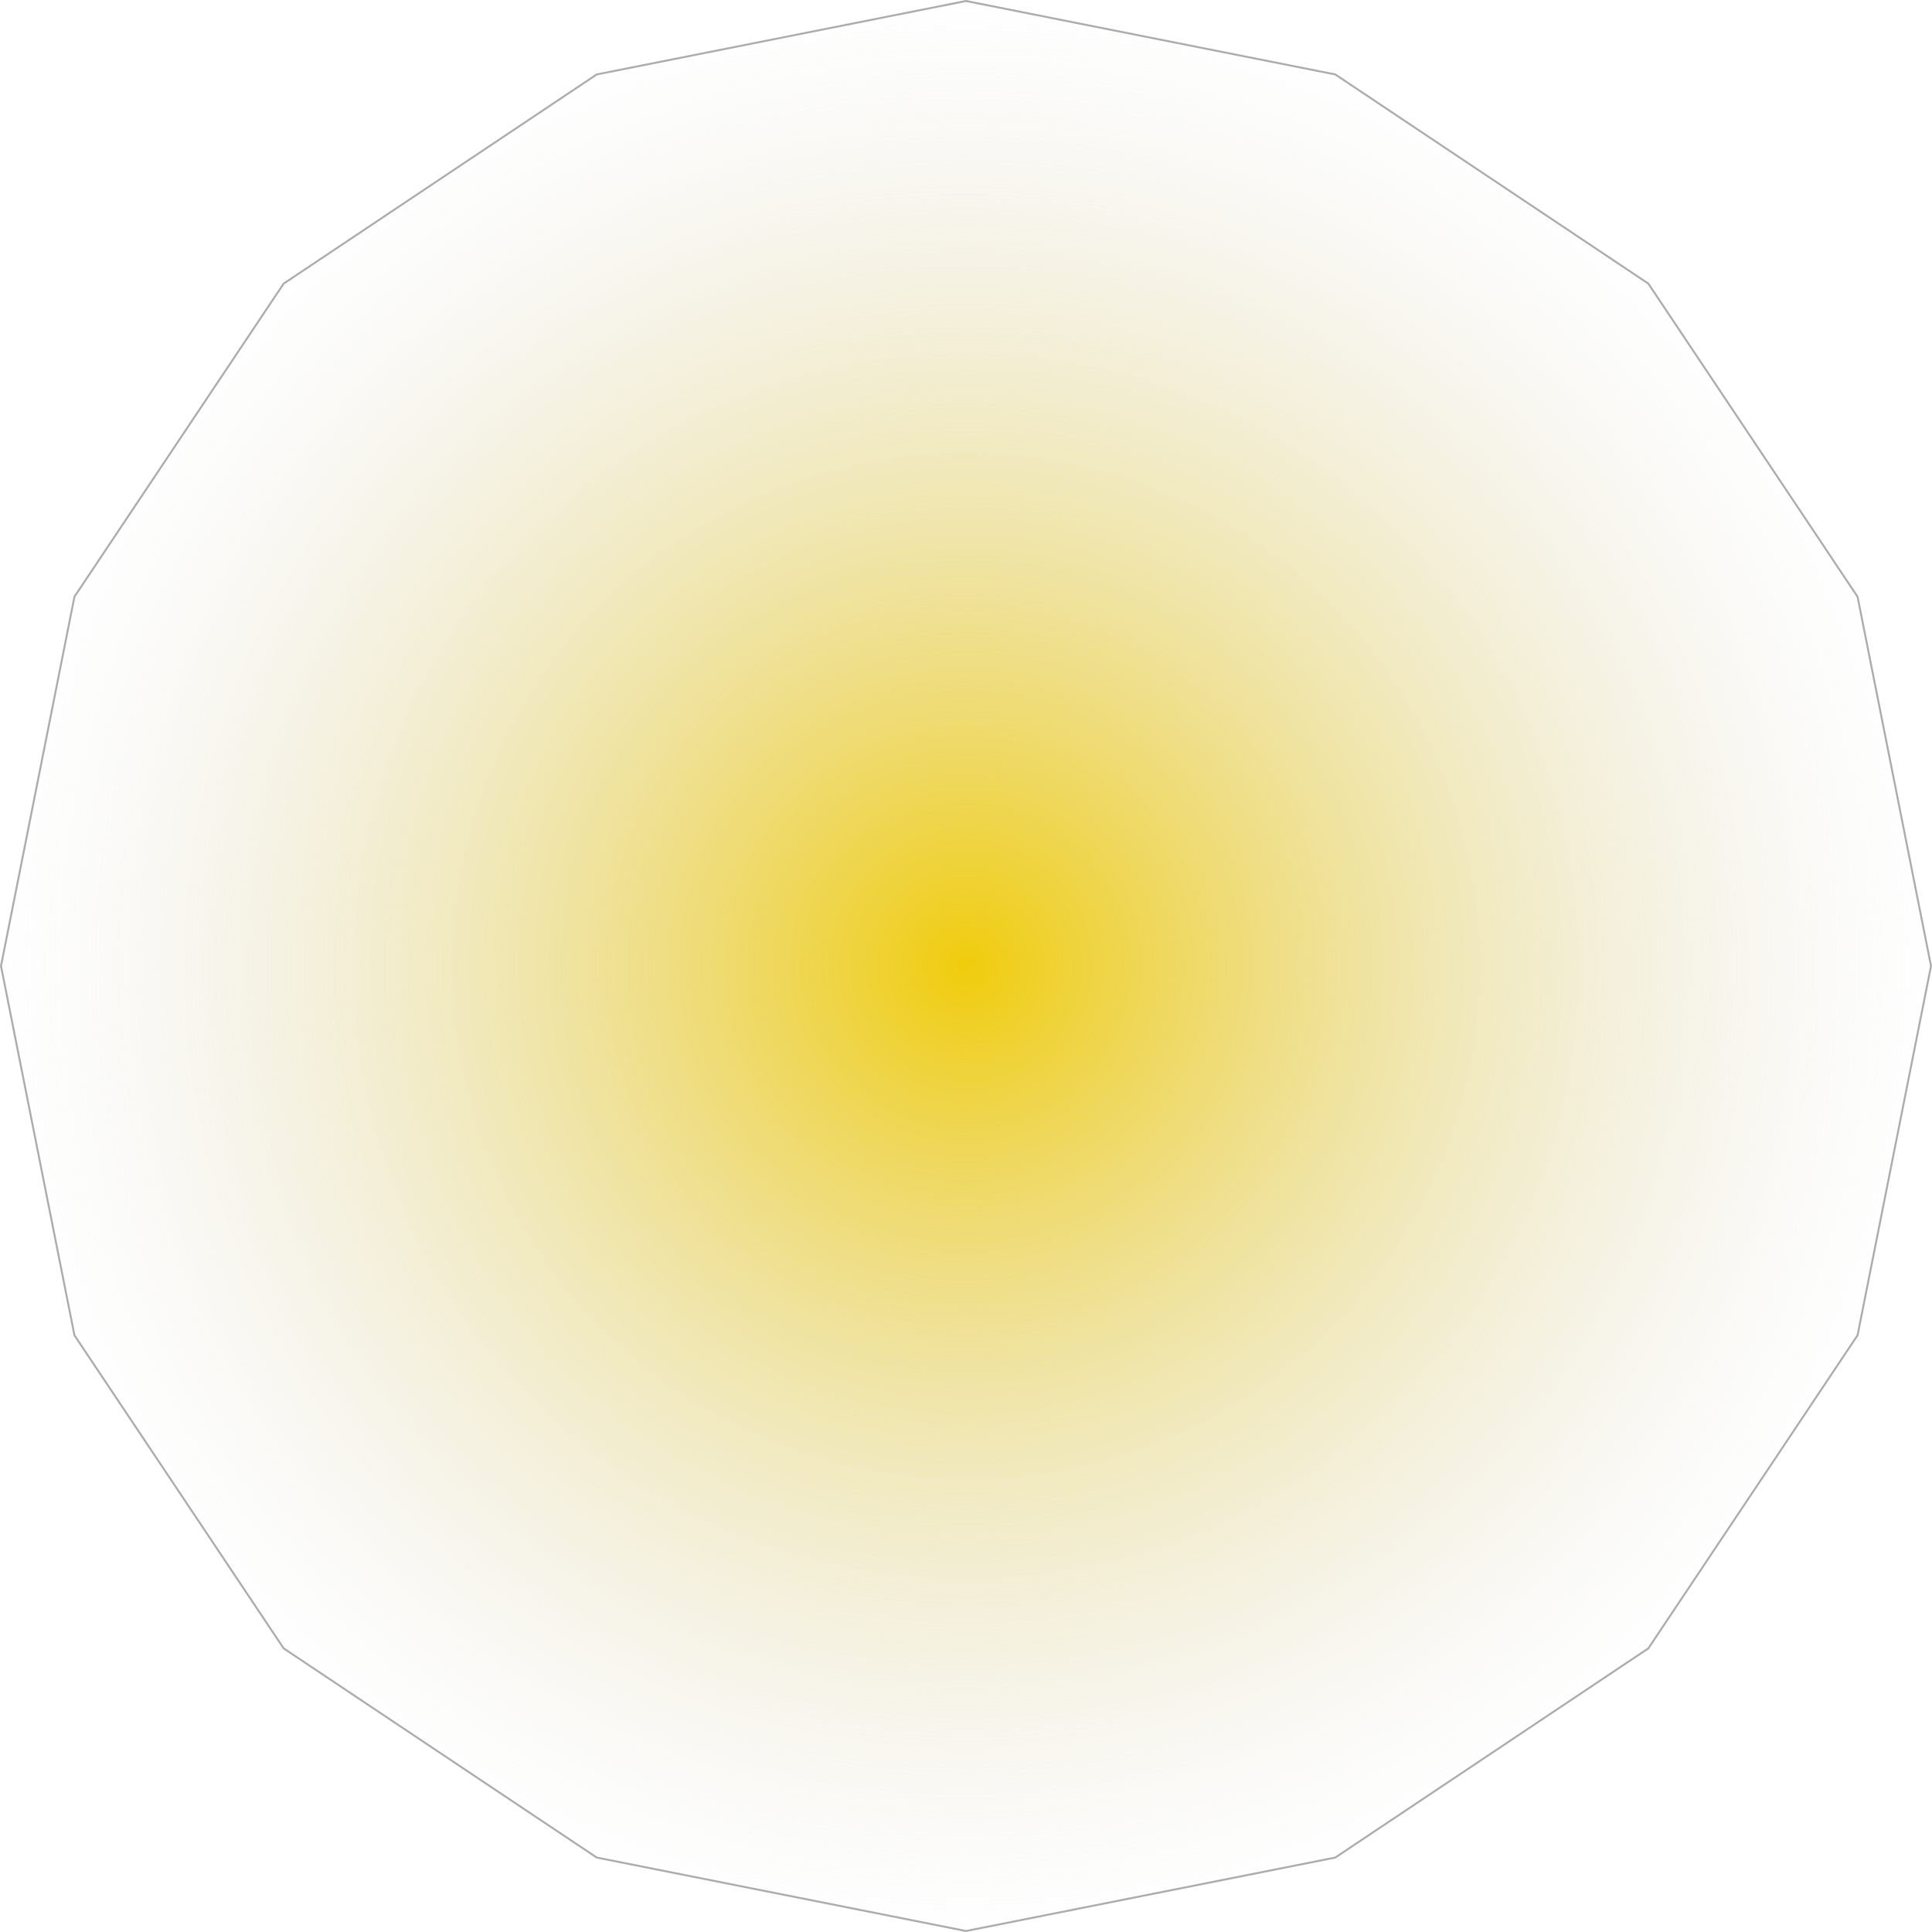 <?xml version="1.0" encoding="UTF-8"?> <svg xmlns="http://www.w3.org/2000/svg" width="994" height="994" viewBox="0 0 994 994" fill="none"> <path d="M307.001 38.303L497 0.51L686.999 38.303L848.072 145.928L955.697 307.001L993.49 497L955.697 686.999L848.072 848.072L686.999 955.697L497 993.49L307.001 955.697L145.928 848.072L38.303 686.999L0.51 497L38.303 307.001L145.928 145.928L307.001 38.303Z" fill="url(#paint0_radial_822_7)" stroke="#ACACAC"></path> <defs> <radialGradient id="paint0_radial_822_7" cx="0" cy="0" r="1" gradientUnits="userSpaceOnUse" gradientTransform="translate(497 497) rotate(86.973) scale(497.695 500.276)"> <stop stop-color="#F0CC0C"></stop> <stop offset="1" stop-color="#D5D5D5" stop-opacity="0"></stop> </radialGradient> </defs> </svg> 